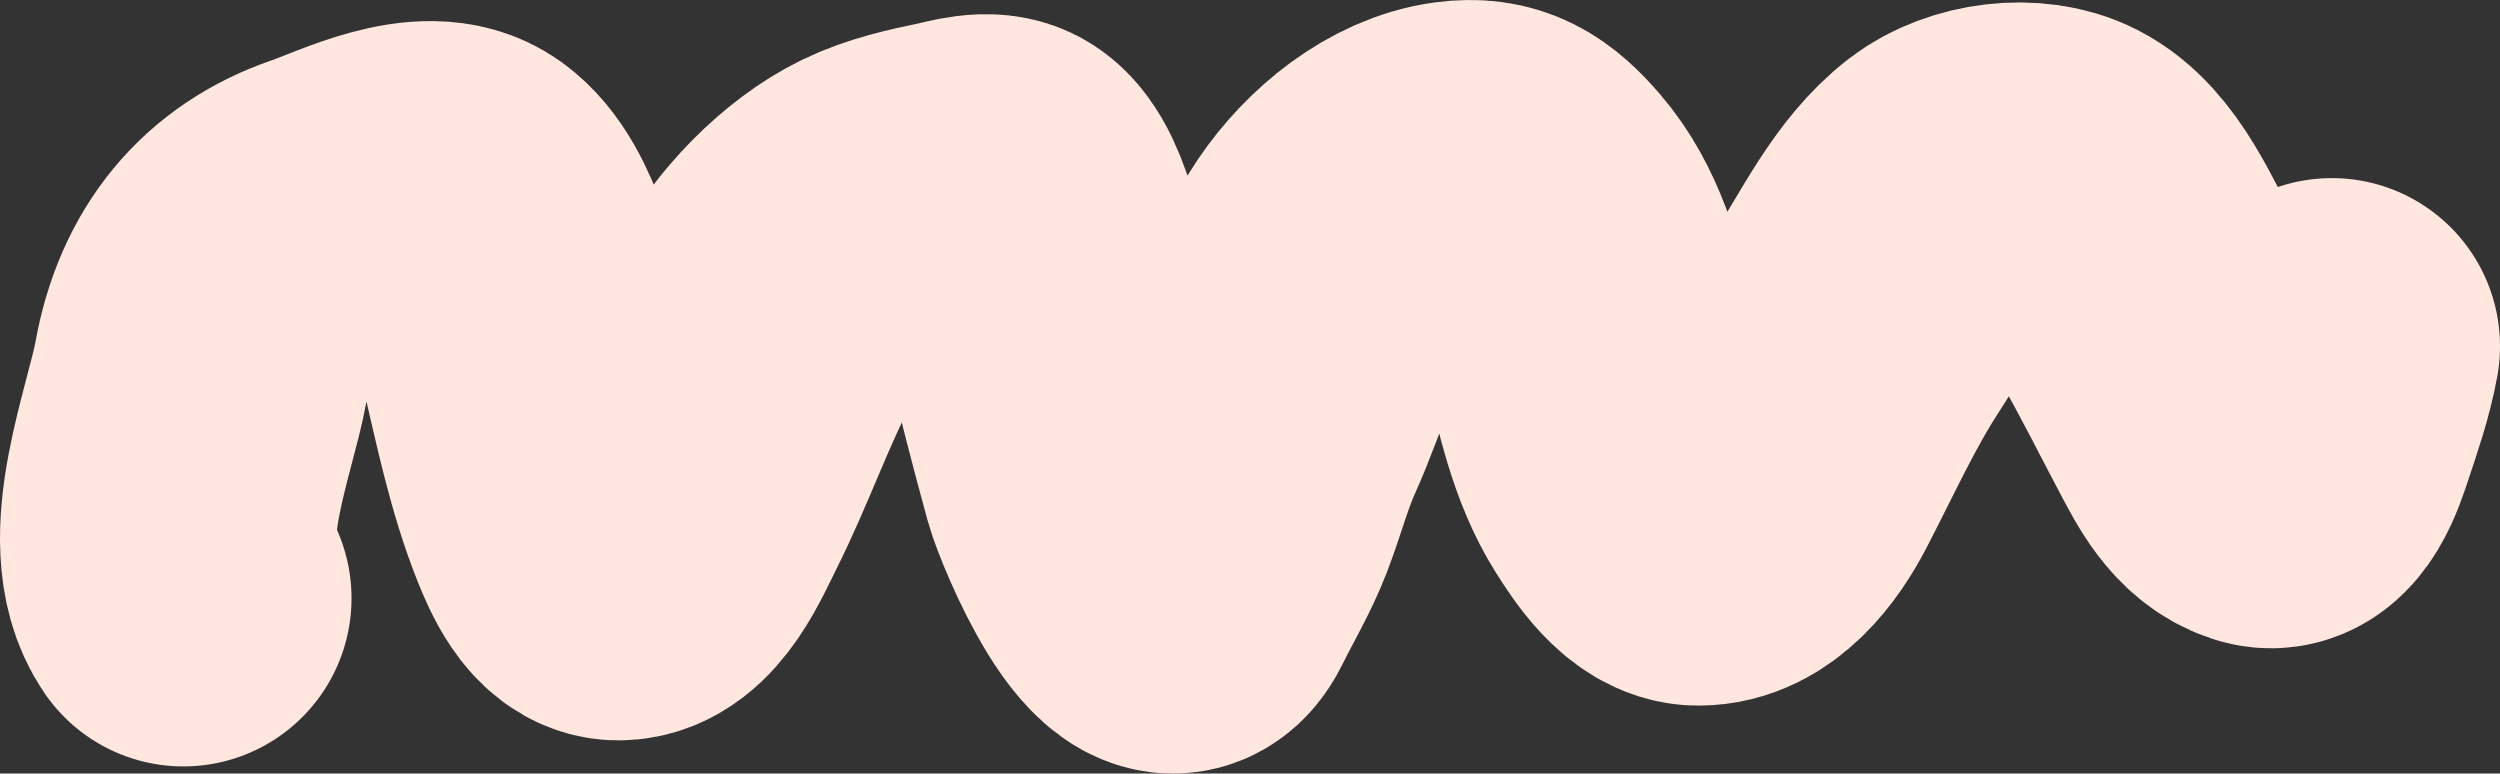 <?xml version="1.0" encoding="UTF-8"?> <svg xmlns="http://www.w3.org/2000/svg" width="223" height="69" viewBox="0 0 223 69" fill="none"><rect x="0" y="0" width="223" height="69" fill="#333333" stroke="none"/><path d="M16.356 53.365C12.919 48.331 16.988 38.383 17.924 33.169C19.161 26.269 23.014 21.668 29.125 19.561C32.288 18.471 38.164 15.425 41.32 17.71C44.749 20.193 46.098 27.291 47.054 31.36C48.237 36.393 49.279 41.527 51.183 46.303C51.882 48.055 53.166 51.039 55.159 51.039C58.088 51.039 59.946 46.522 61.161 44.106C63.637 39.182 65.487 33.788 68.042 28.949C70.219 24.825 74.161 20.749 78.097 18.829C80.201 17.803 82.693 17.247 84.94 16.784C86.165 16.531 88.22 15.849 89.412 16.633C91.916 18.278 92.971 25.609 93.618 28.389C94.722 33.136 95.925 37.788 97.211 42.47C97.8 44.611 103.462 58.379 106.31 52.59C107.453 50.266 108.768 48.107 109.712 45.657C110.695 43.107 111.384 40.434 112.503 37.949C114.823 32.798 116.159 27.234 119.308 22.576C121.781 18.918 125.82 15.645 129.974 15.083C132.982 14.677 134.627 15.771 136.702 18.183C142.38 24.782 141.462 35.699 146.145 43.116C147.327 44.989 149.28 47.939 151.497 47.939C154.67 47.939 157.046 44.809 158.531 41.953C160.849 37.496 162.957 32.821 165.68 28.647C168.226 24.746 170.45 19.892 174.091 17.107C176.632 15.162 180.995 14.574 183.839 16.03C187.507 17.908 189.422 23.041 191.485 26.623C193.458 30.05 195.215 33.595 197.066 37.087C198.28 39.376 199.555 41.913 201.998 42.728C204.253 43.481 205.374 39.752 205.936 38.078C206.687 35.836 207.584 33.229 208 30.887" stroke="#FFE6DF" stroke-width="30" stroke-linecap="round"></path></svg> 